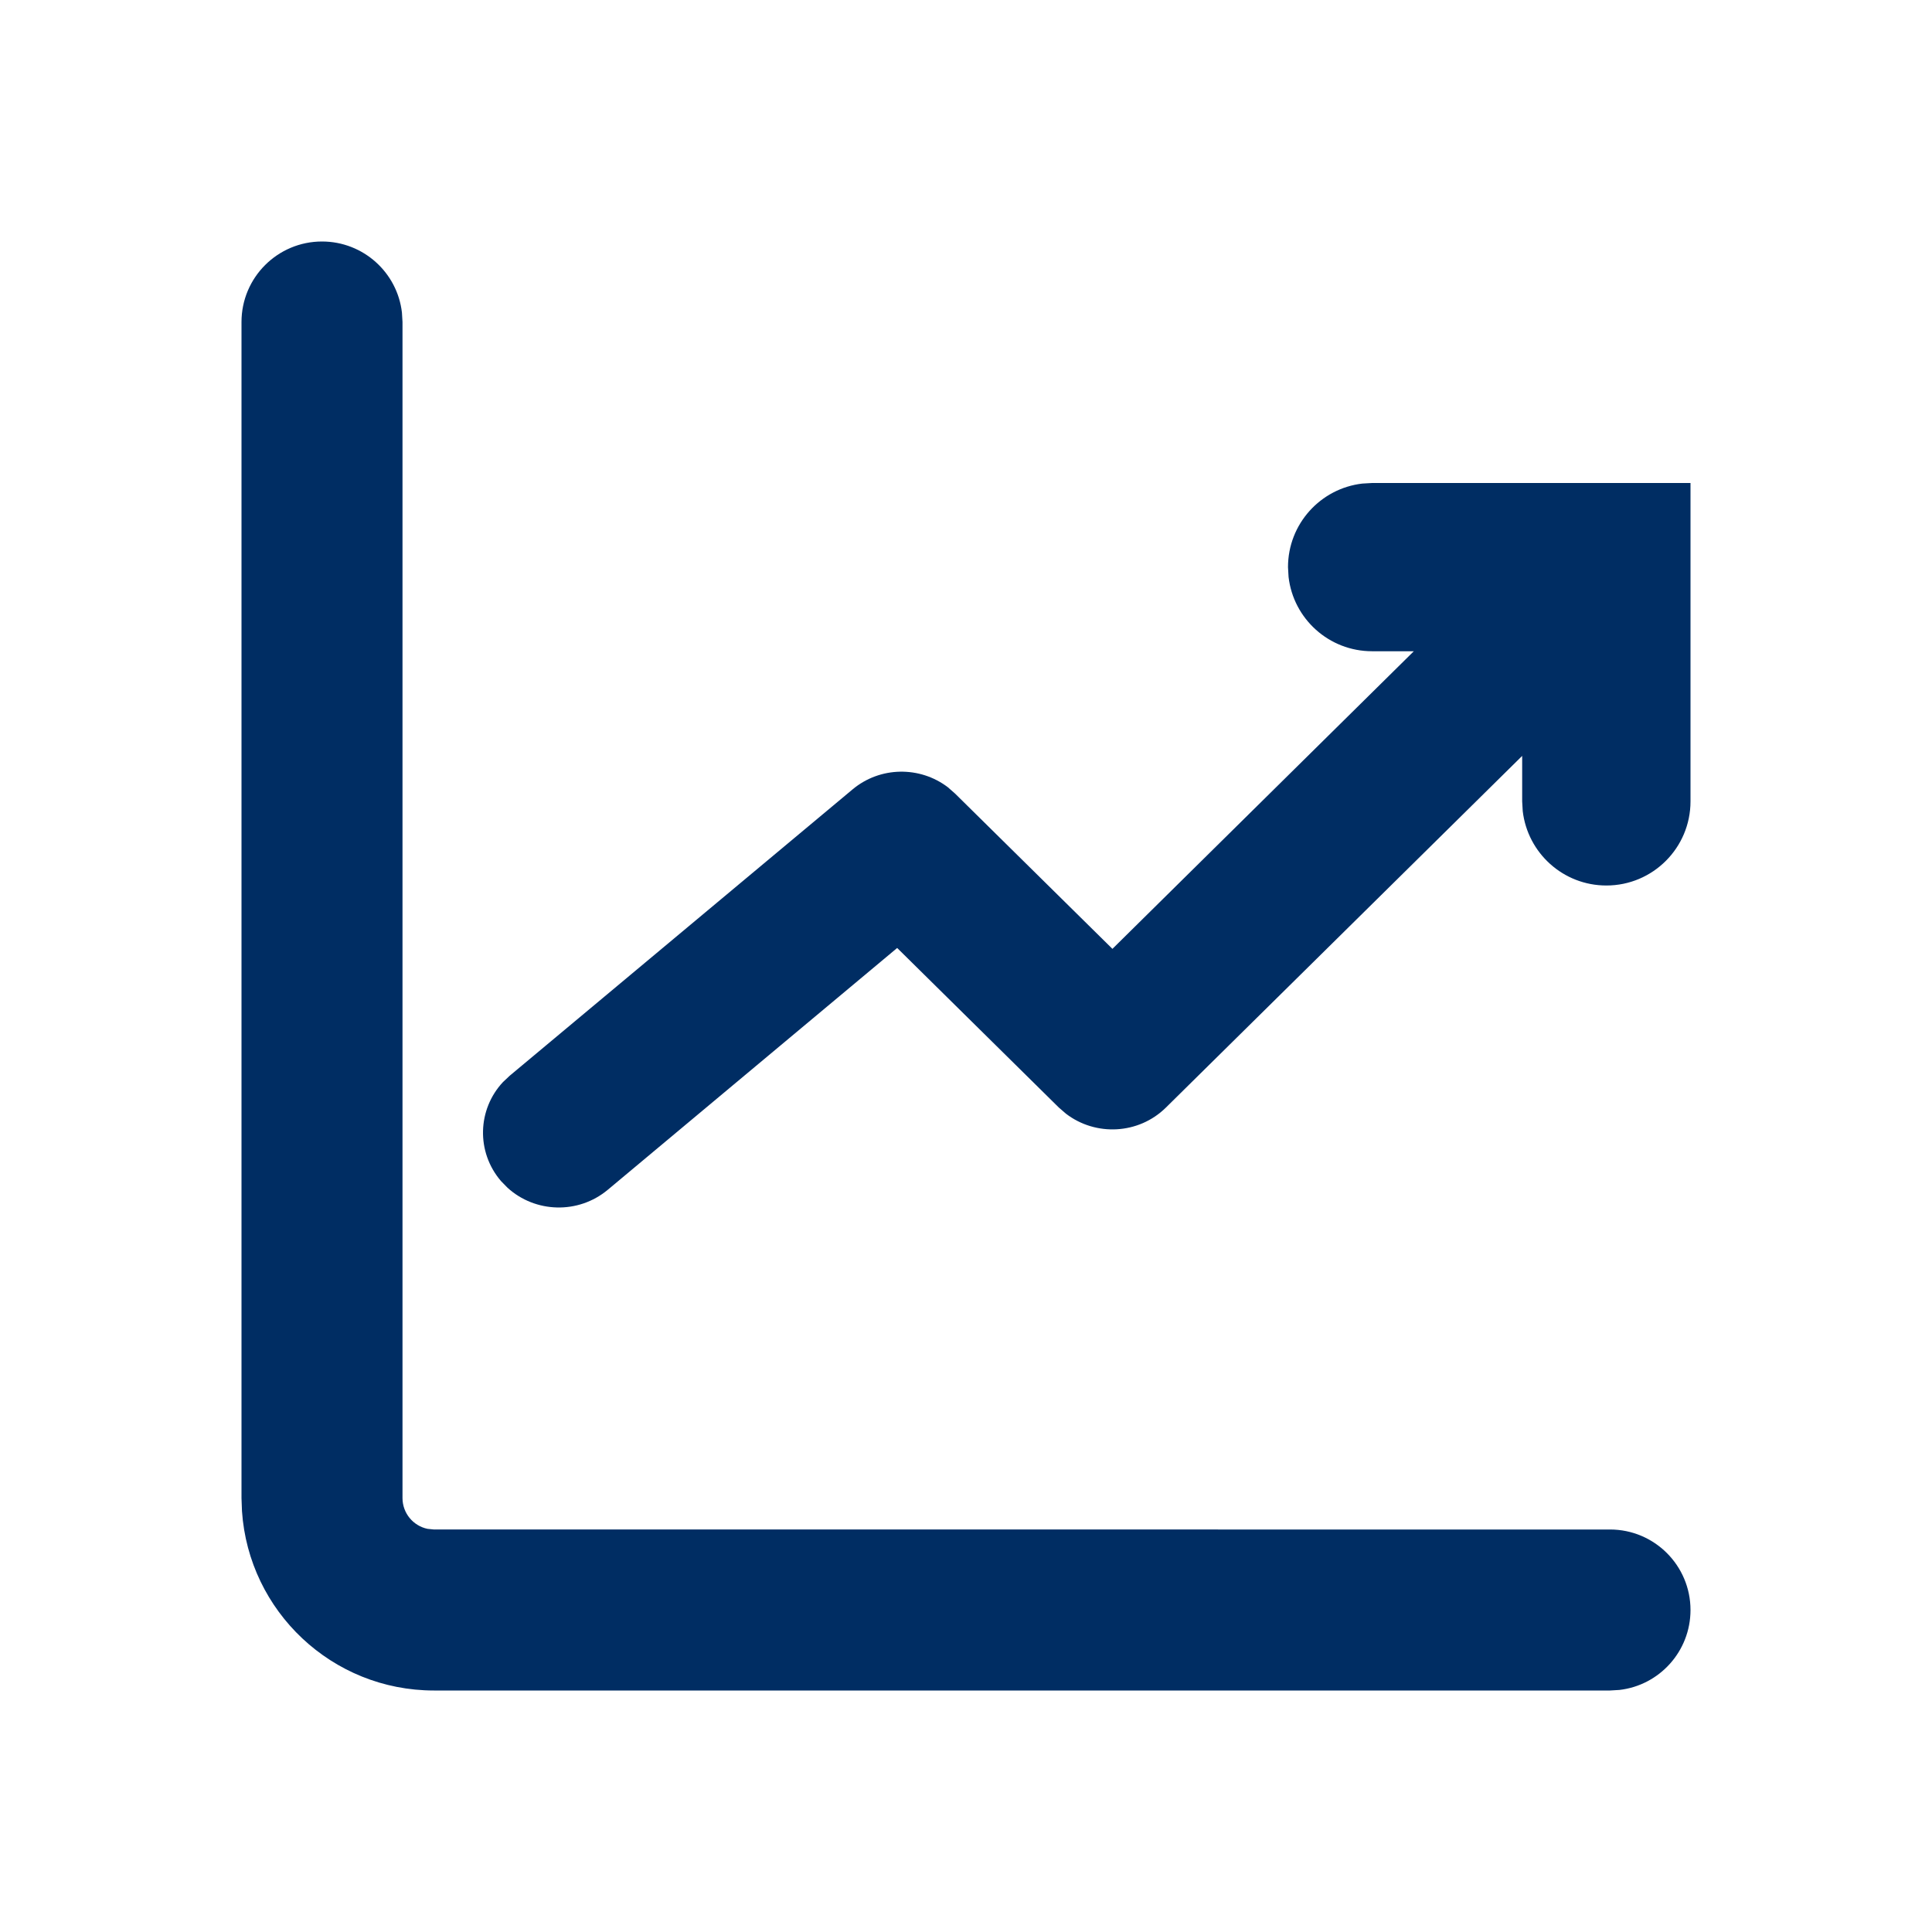 <svg xmlns="http://www.w3.org/2000/svg" width="24" height="24" viewBox="0 0 24 24">
    <g fill="none" fill-rule="evenodd">
        <g fill="#002D63">
            <g>
                <path d="M4 3c.513 0 .936.386.993.883L5 4v14.609c0 .189.134.347.312.383l.08.008H20c.552 0 1 .448 1 1 0 .513-.386.936-.883.993L20 21H5.391c-1.265 0-2.301-.983-2.385-2.228L3 18.61V4c0-.552.448-1 1-1zm17 3v3.955c0 .577-.468 1.045-1.045 1.045-.537 0-.978-.404-1.039-.924l-.007-.121V9.39l-4.425 4.368c-.339.335-.873.36-1.242.077l-.089-.077-2.008-1.982L7.55 14.78c-.367.306-.901.288-1.245-.025l-.082-.084c-.31-.362-.292-.89.025-1.229l.085-.08 4.258-3.556c.342-.286.836-.291 1.183-.027l.09.079 1.955 1.929 3.744-3.697h-.518c-.536 0-.978-.403-1.038-.923L16 7.045c0-.536.404-.978.924-1.038L17.045 6H21z" transform="translate(-80 -3527) translate(80 3527)"/>
            </g>
        </g>
    </g>
</svg>
